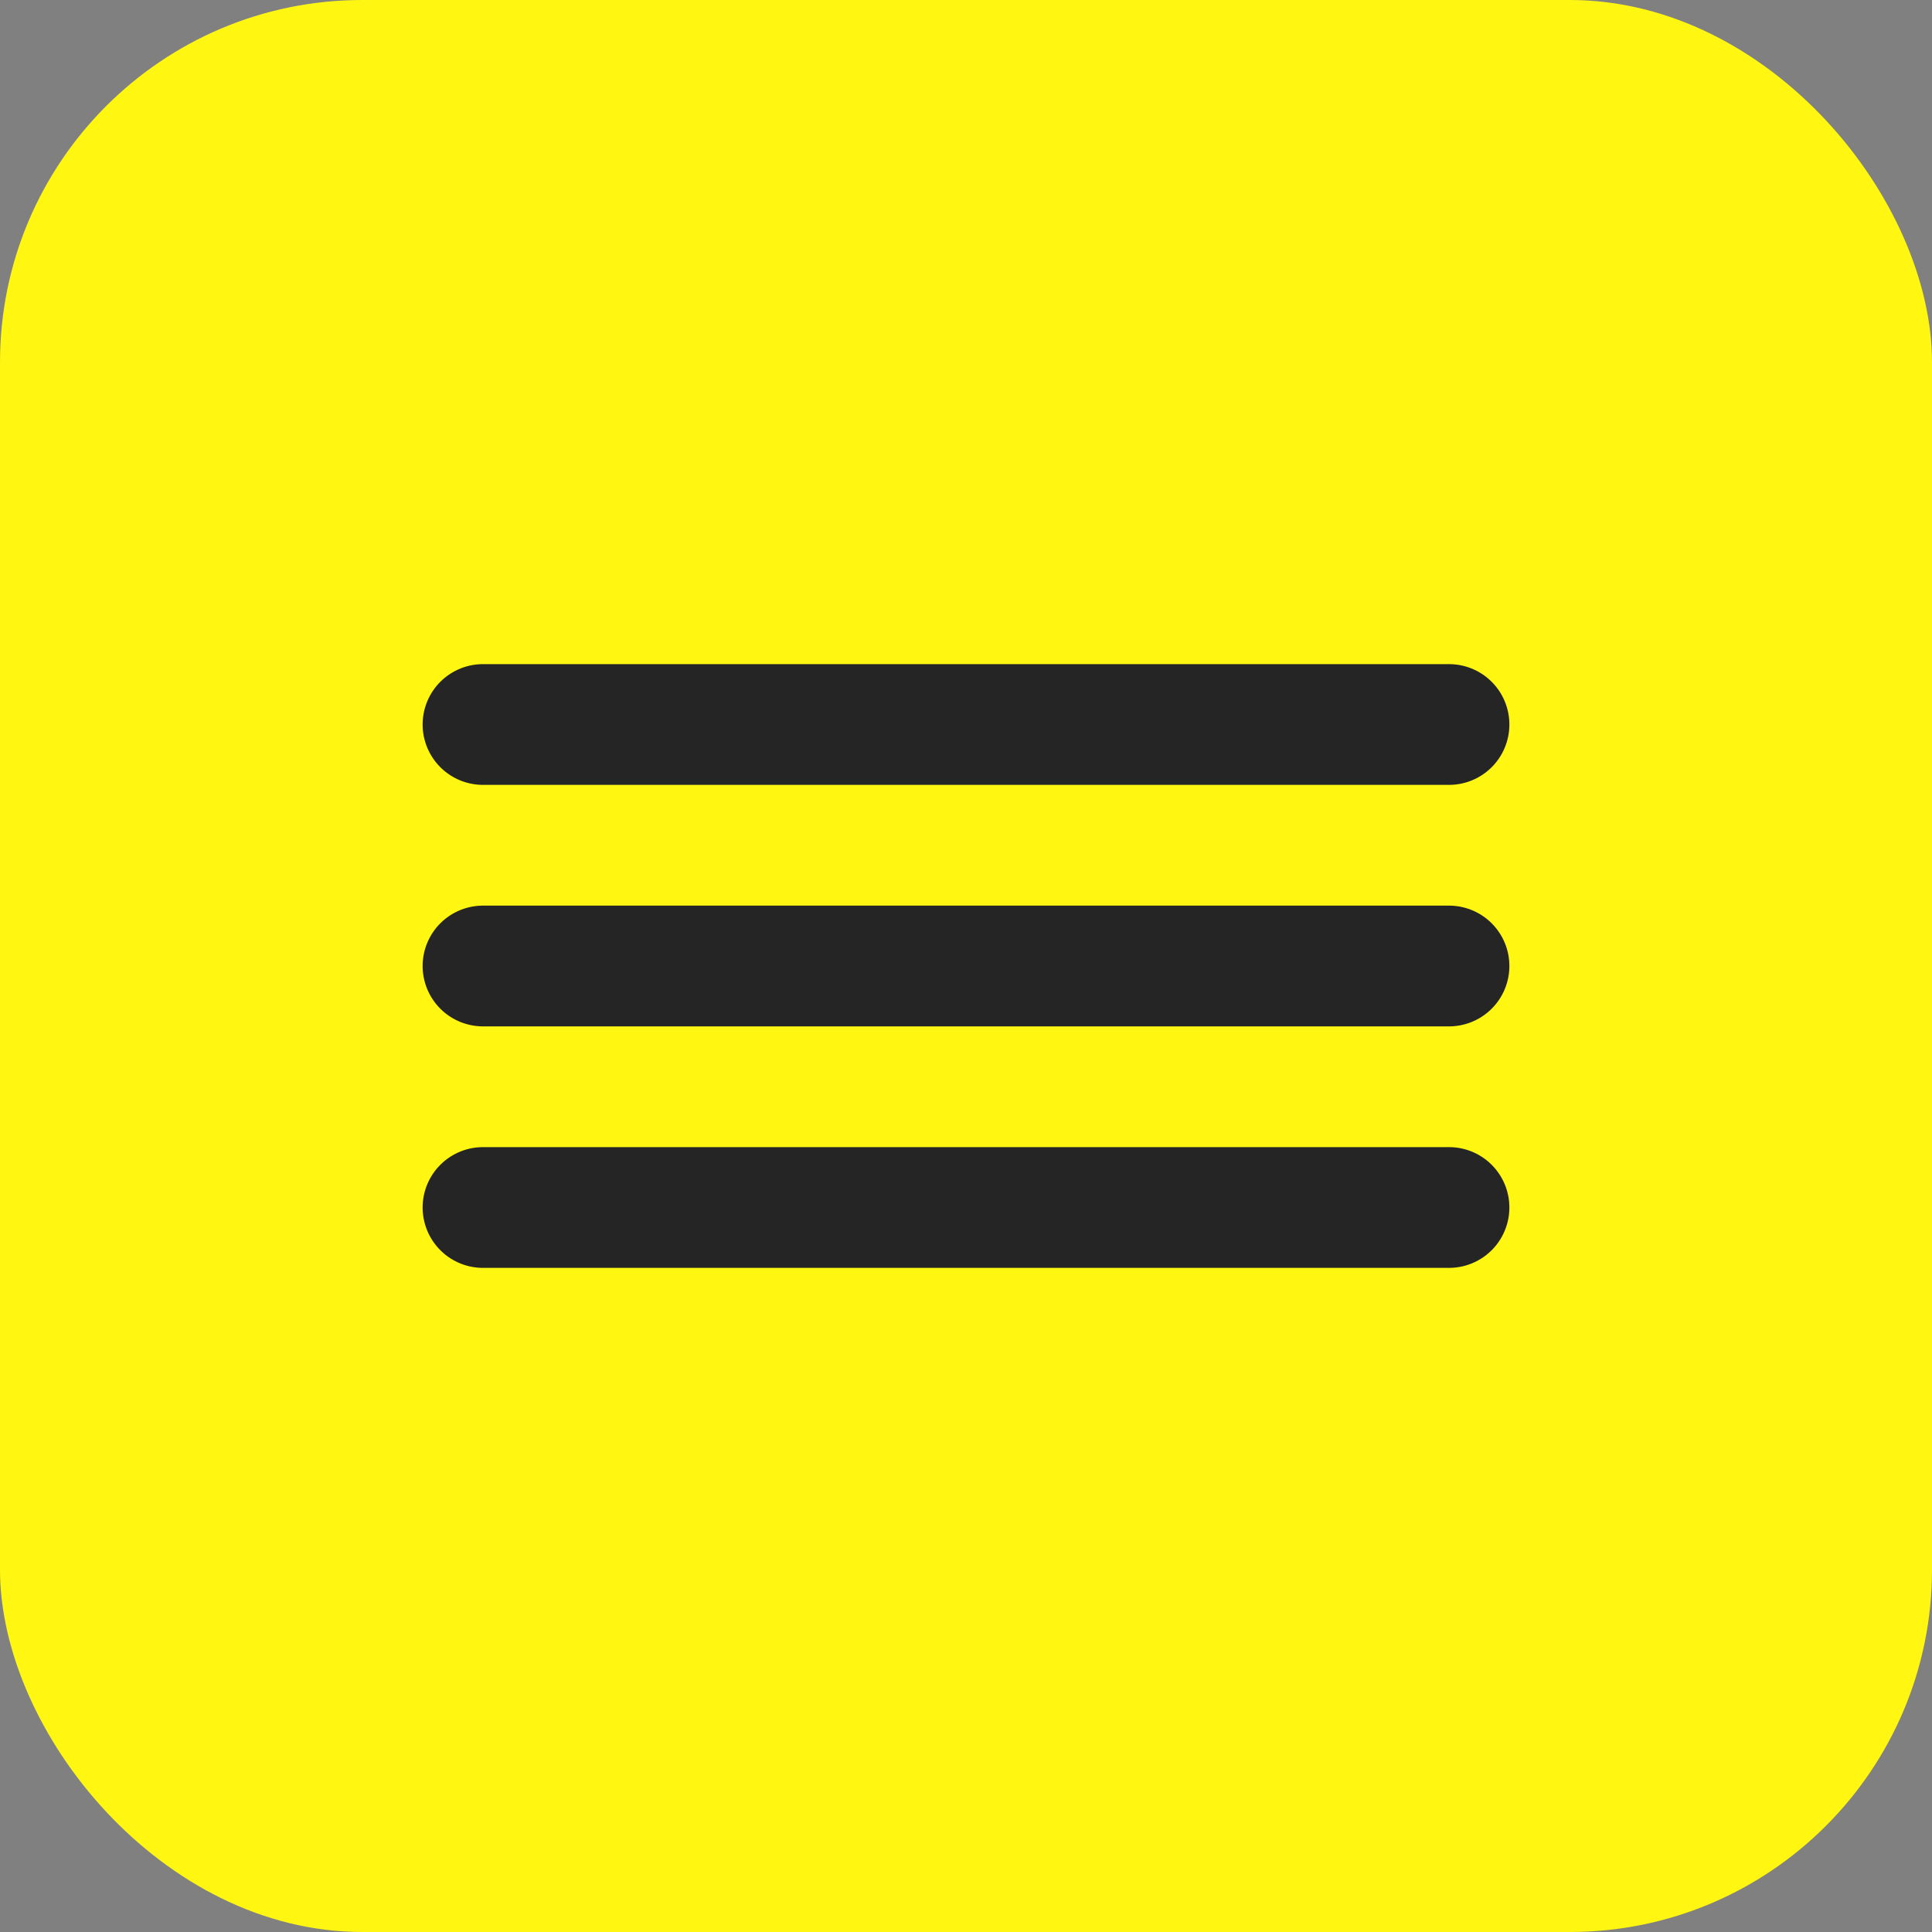 <?xml version="1.0" encoding="UTF-8"?> <svg xmlns="http://www.w3.org/2000/svg" width="32" height="32" viewBox="0 0 32 32" fill="none"><rect x="0" y="0" width="32" height="32" fill="#808080" stroke="none"/> <rect width="32" height="32" rx="6" fill="#FFF611"></rect> <path d="M8 12H24" stroke="#252525" stroke-width="2" stroke-linecap="round"></path> <path d="M8 16H24" stroke="#252525" stroke-width="2" stroke-linecap="round"></path> <path d="M8 20H24" stroke="#252525" stroke-width="2" stroke-linecap="round"></path> </svg> 